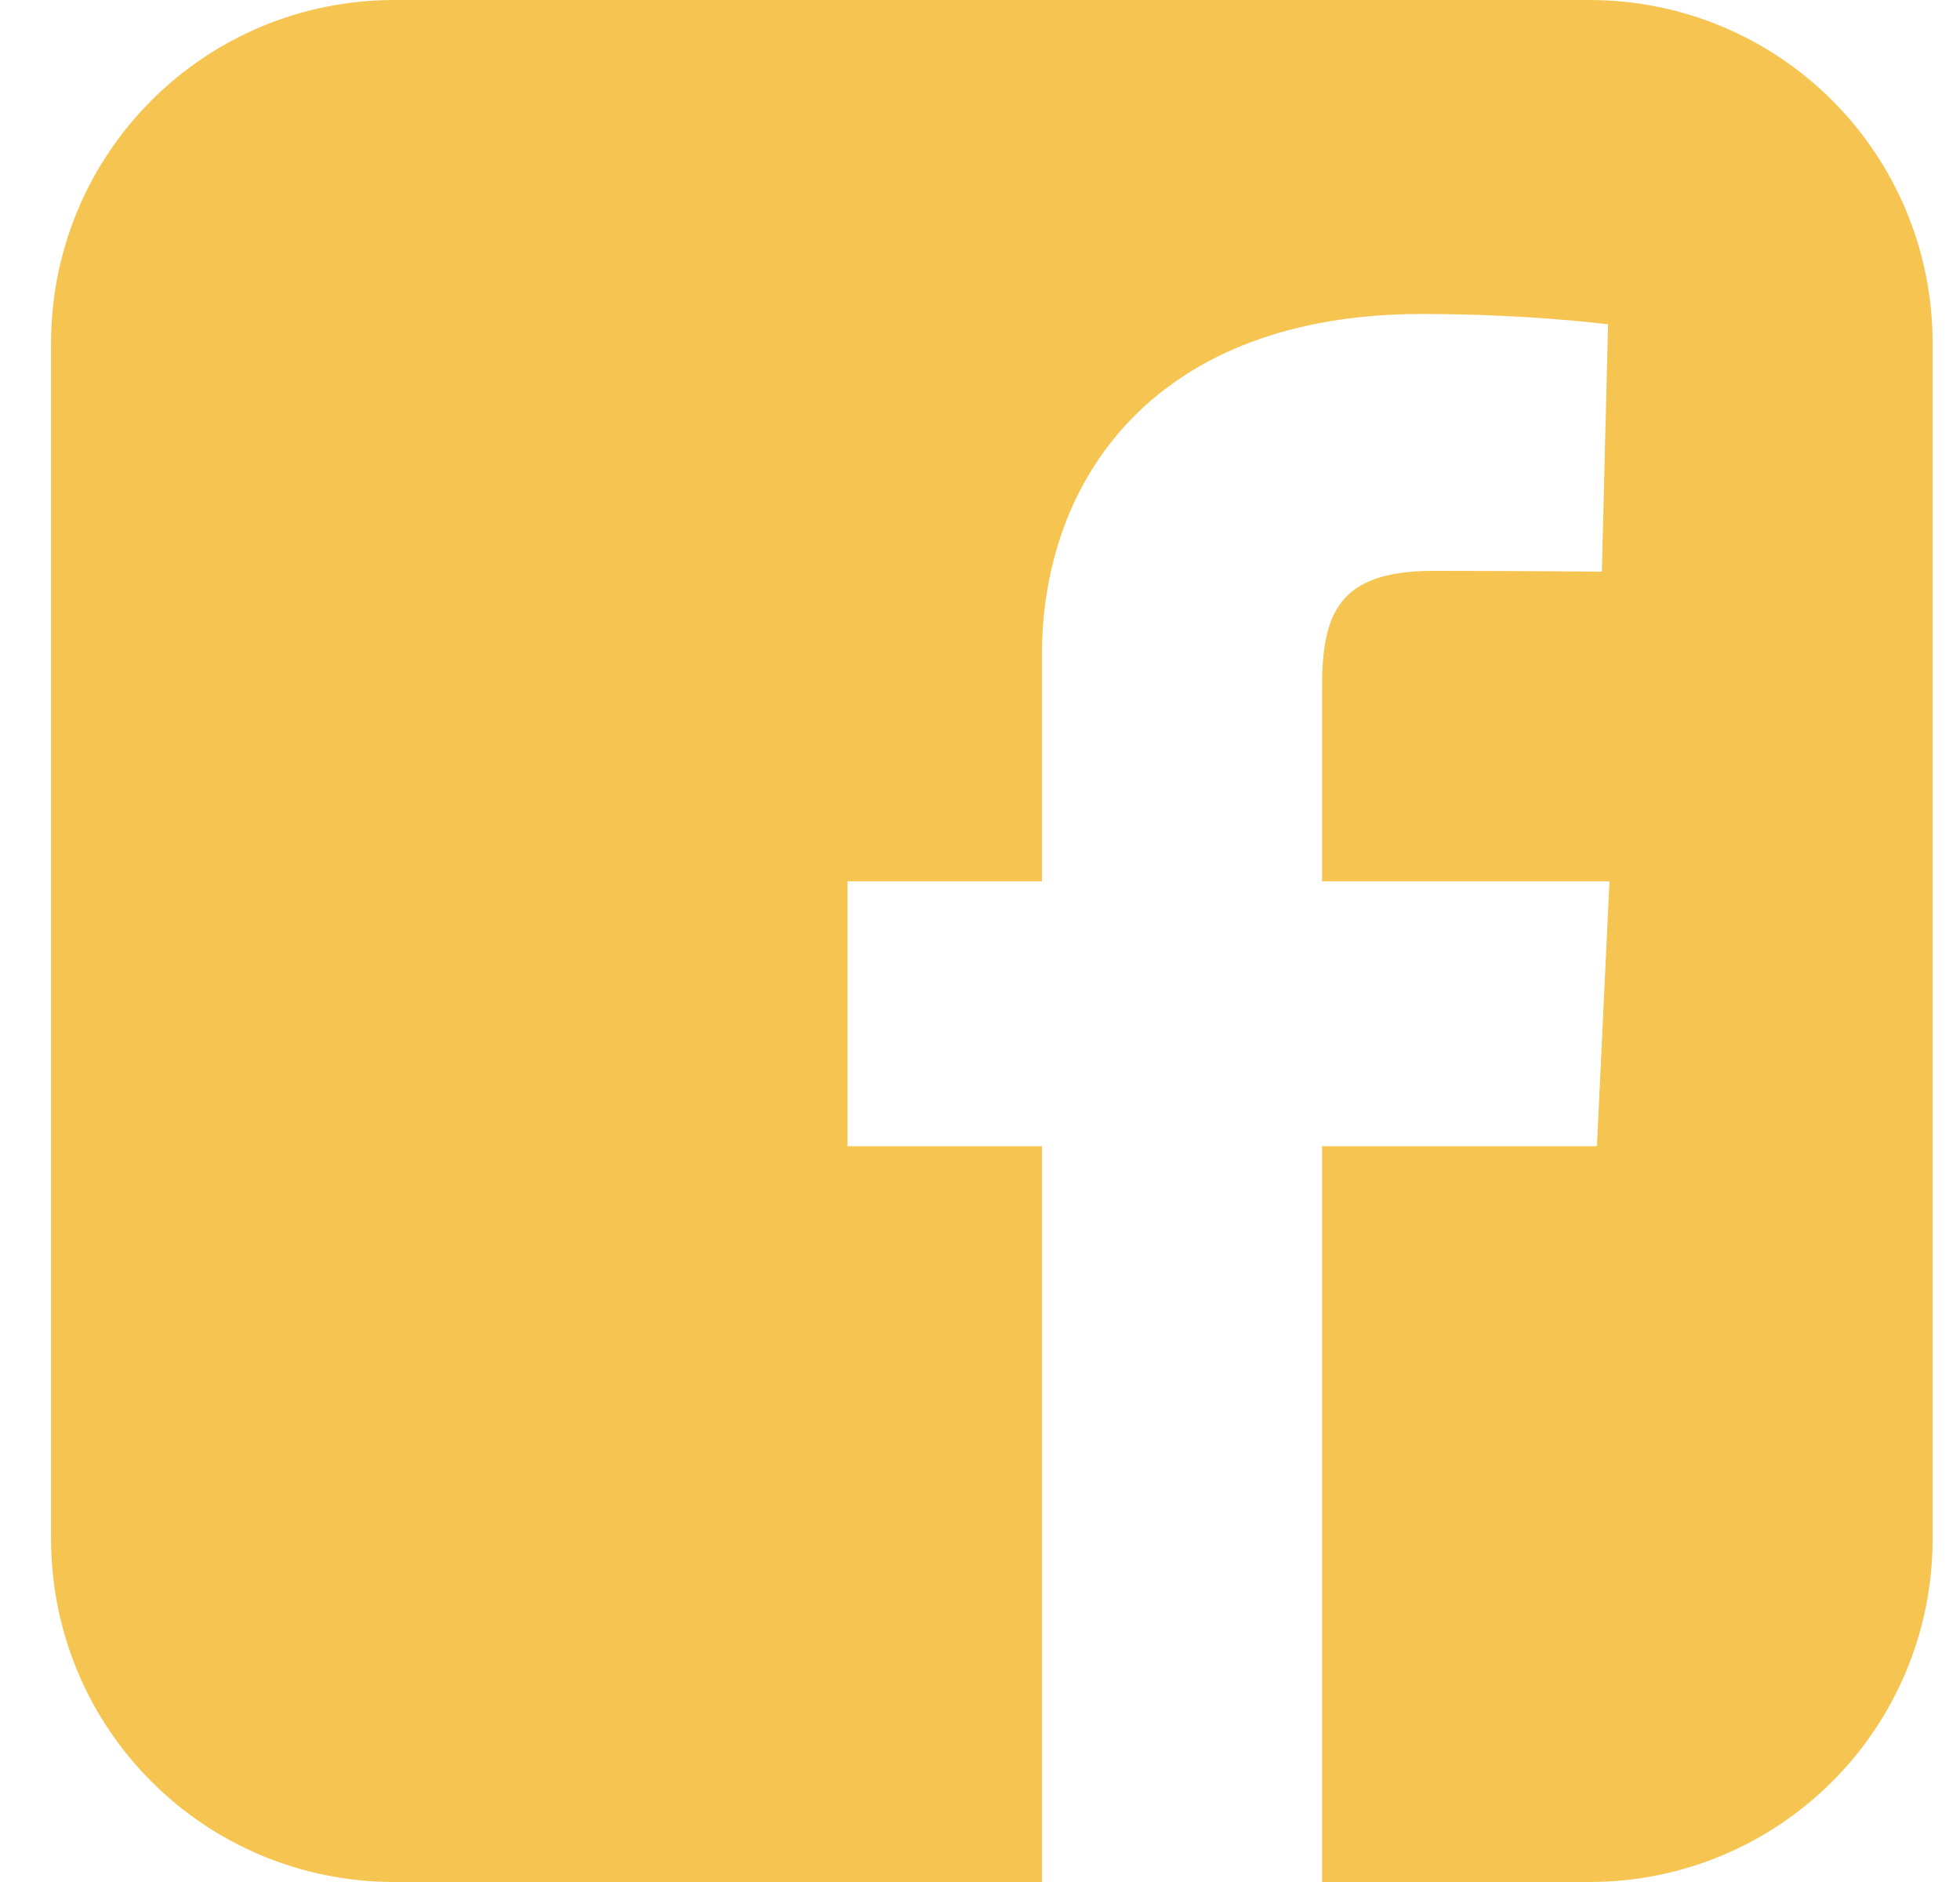 <svg width="25" height="24" viewBox="0 0 25 24" fill="none" xmlns="http://www.w3.org/2000/svg">
<path d="M5.033 0C2.605 0 0.651 1.955 0.651 4.382V19.618C0.651 22.045 2.605 24 5.033 24H13.29V14.617H10.809V11.239H13.29V8.354C13.29 6.086 14.756 4.004 18.133 4.004C19.5 4.004 20.511 4.136 20.511 4.136L20.432 7.29C20.432 7.29 19.401 7.28 18.276 7.28C17.058 7.28 16.863 7.841 16.863 8.773V11.239H20.529L20.369 14.617H16.863V24H20.268C22.696 24 24.651 22.045 24.651 19.618V4.382C24.651 1.955 22.696 2.4e-05 20.268 2.4e-05H5.033L5.033 0Z" fill="#F5C451"/>
</svg>
